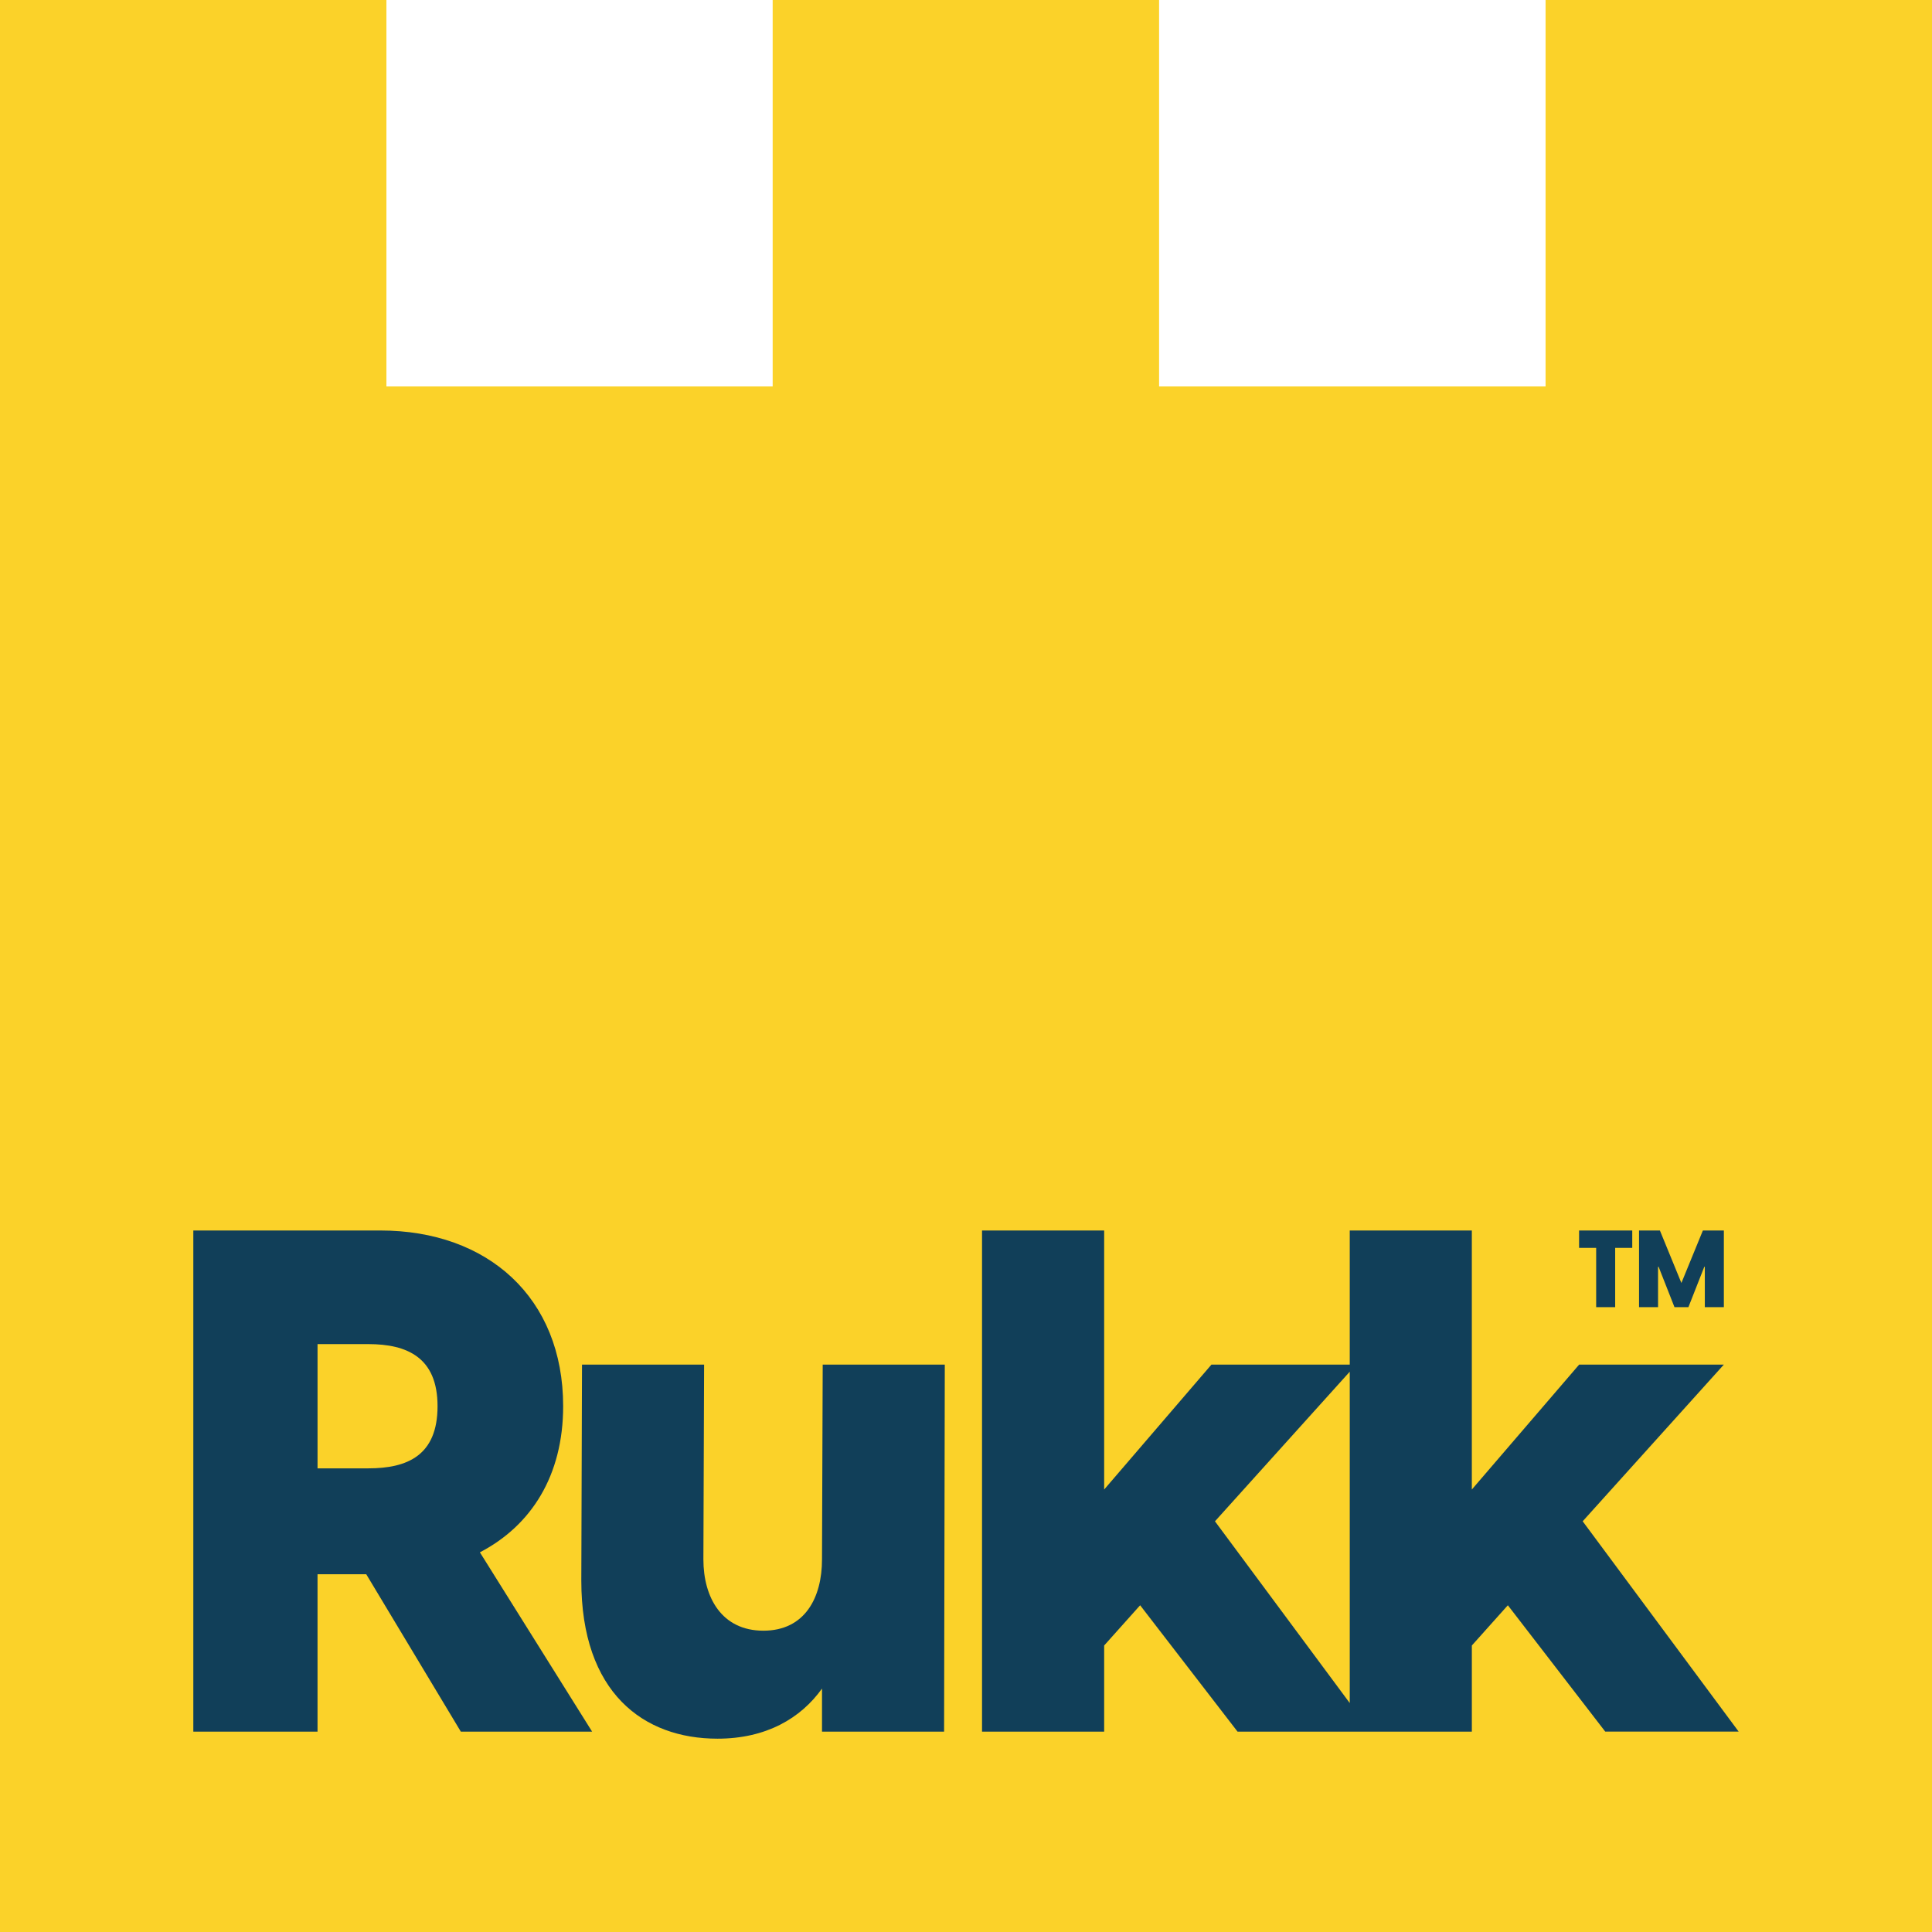 <?xml version="1.0" encoding="UTF-8"?><svg id="Layer_2" xmlns="http://www.w3.org/2000/svg" viewBox="0 0 1920 1920"><defs><style>.cls-1{fill:#fbd229;}.cls-1,.cls-2{stroke-width:0px;}.cls-2{fill:#113f59;}</style></defs><g id="Layer_1-2"><rect class="cls-2" x="111.56" y="960" width="1693.24" height="870.69"/><path class="cls-1" d="M434.83,1397.48c0,49.1-30.18,61.75-68.76,61.75h-50.5v-123.47h50.5c38.59,0,68.76,13.32,68.76,61.72Z"/><path class="cls-1" d="M1207.42,1511.84l133.95,180.62v-329.28l-133.95,148.67ZM1207.42,1511.84l133.95,180.62v-329.28l-133.95,148.67ZM1535.97,0v384.03h-384.07V0h-384.03v384.03h-383.85V0H0v1920h1920V0h-384.03ZM1628.86,1222.84h20.73l21.36,52.16,21.36-52.16h20.84v76.22h-18.92v-40.14h-.52l-15.79,40.14h-13.83l-15.79-40.14h-.55v40.14h-18.89v-76.22ZM1569.28,1222.84h52.83v17.26h-16.97v58.95h-18.89v-58.95h-16.97v-17.26ZM457.96,1720.87l-94-156.42h-48.4v156.42h-123.44v-498.02h185.89c106.61,0,181.65,66.62,181.65,174.64,0,68.76-31.54,118.57-82.75,145.2l111.52,178.18h-130.48ZM938.23,1720.87h-121.33v-42.79c-21.06,29.47-55.45,49.8-103.85,49.8-73.63,0-135.35-45.6-135.35-157.12l.7-214.63h121.33l-.7,193.6c0,37.85,18.26,70.83,59.62,70.83s58.25-32.98,58.25-70.83l.7-193.6h121.33l-.7,364.74ZM1595.29,1720.87l-96.8-125.58-35.78,39.99v85.59h-232.85l-96.8-125.58-35.75,39.99v85.59h-121.37v-498.02h121.37v257.42l106.61-124.14h137.45v-133.29h121.33v257.42l106.65-124.14h143.8l-140.29,155.71,155.01,209.02h-132.58ZM1341.37,1692.46v-329.28l-133.95,148.67,133.95,180.62ZM1207.42,1511.84l133.95,180.62v-329.28l-133.95,148.67ZM1207.42,1511.84l133.95,180.62v-329.28l-133.95,148.67Z"/></g></svg>